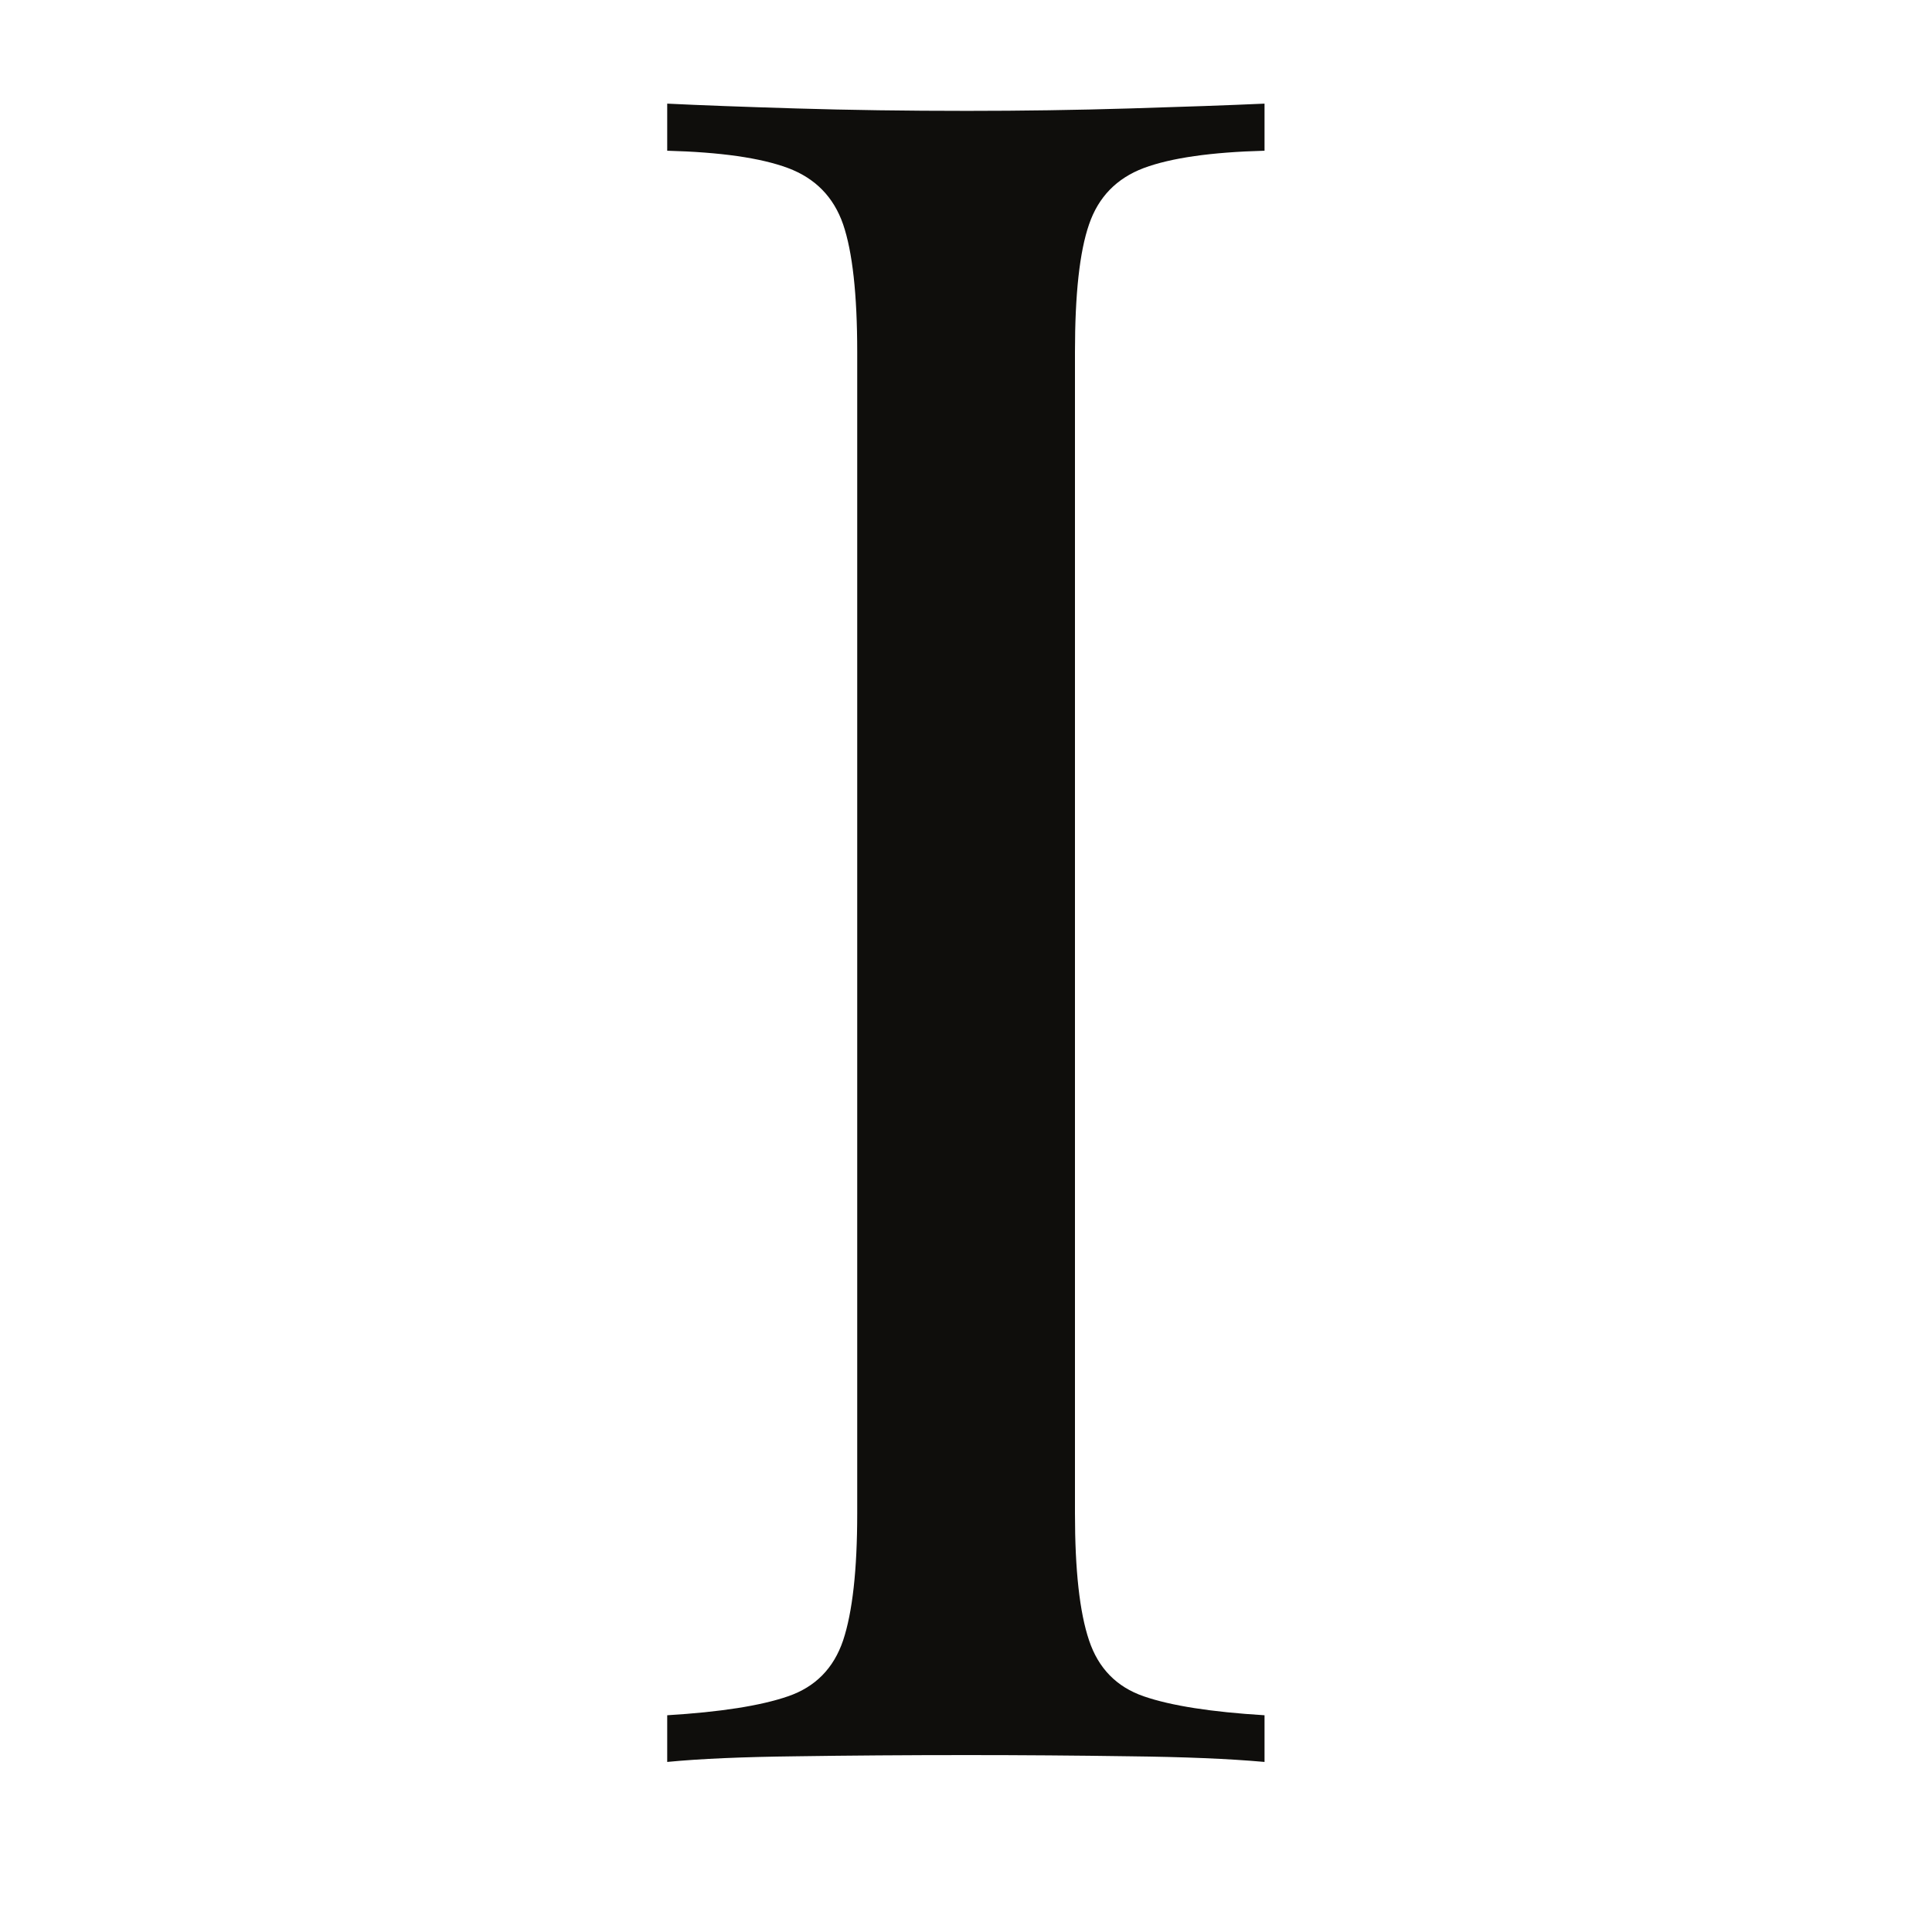 <svg version="1.0" preserveAspectRatio="xMidYMid meet" height="100" viewBox="0 0 75 75" zoomAndPan="magnify" width="100" xmlns:xlink="http://www.w3.org/1999/xlink" xmlns="http://www.w3.org/2000/svg"><defs><g></g></defs><rect fill-opacity="1" height="90" y="-7.5" fill="#ffffff" width="90" x="-7.5"></rect><rect fill-opacity="1" height="90" y="-7.5" fill="#ffffff" width="90" x="-7.5"></rect><g fill-opacity="1" fill="#0f0e0c"><g transform="translate(22.089, 68.398)"><g><path d="M 27 -64.375 L 27 -62.547 C 24.938 -62.492 23.375 -62.27 22.312 -61.875 C 21.258 -61.477 20.551 -60.75 20.188 -59.688 C 19.82 -58.625 19.641 -56.973 19.641 -54.734 L 19.641 -9.641 C 19.641 -7.453 19.82 -5.812 20.188 -4.719 C 20.551 -3.633 21.258 -2.91 22.312 -2.547 C 23.375 -2.18 24.938 -1.938 27 -1.812 L 27 0 C 25.602 -0.125 23.859 -0.195 21.766 -0.219 C 19.68 -0.25 17.578 -0.266 15.453 -0.266 C 13.086 -0.266 10.875 -0.25 8.812 -0.219 C 6.758 -0.195 5.094 -0.125 3.812 0 L 3.812 -1.812 C 5.875 -1.938 7.438 -2.18 8.5 -2.547 C 9.562 -2.91 10.273 -3.633 10.641 -4.719 C 11.004 -5.812 11.188 -7.453 11.188 -9.641 L 11.188 -54.734 C 11.188 -56.973 11.004 -58.625 10.641 -59.688 C 10.273 -60.75 9.562 -61.477 8.5 -61.875 C 7.438 -62.27 5.875 -62.492 3.812 -62.547 L 3.812 -64.375 C 5.094 -64.312 6.758 -64.25 8.812 -64.188 C 10.875 -64.125 13.086 -64.094 15.453 -64.094 C 17.578 -64.094 19.68 -64.125 21.766 -64.188 C 23.859 -64.25 25.602 -64.312 27 -64.375 Z M 27 -64.375"></path></g></g></g></svg>